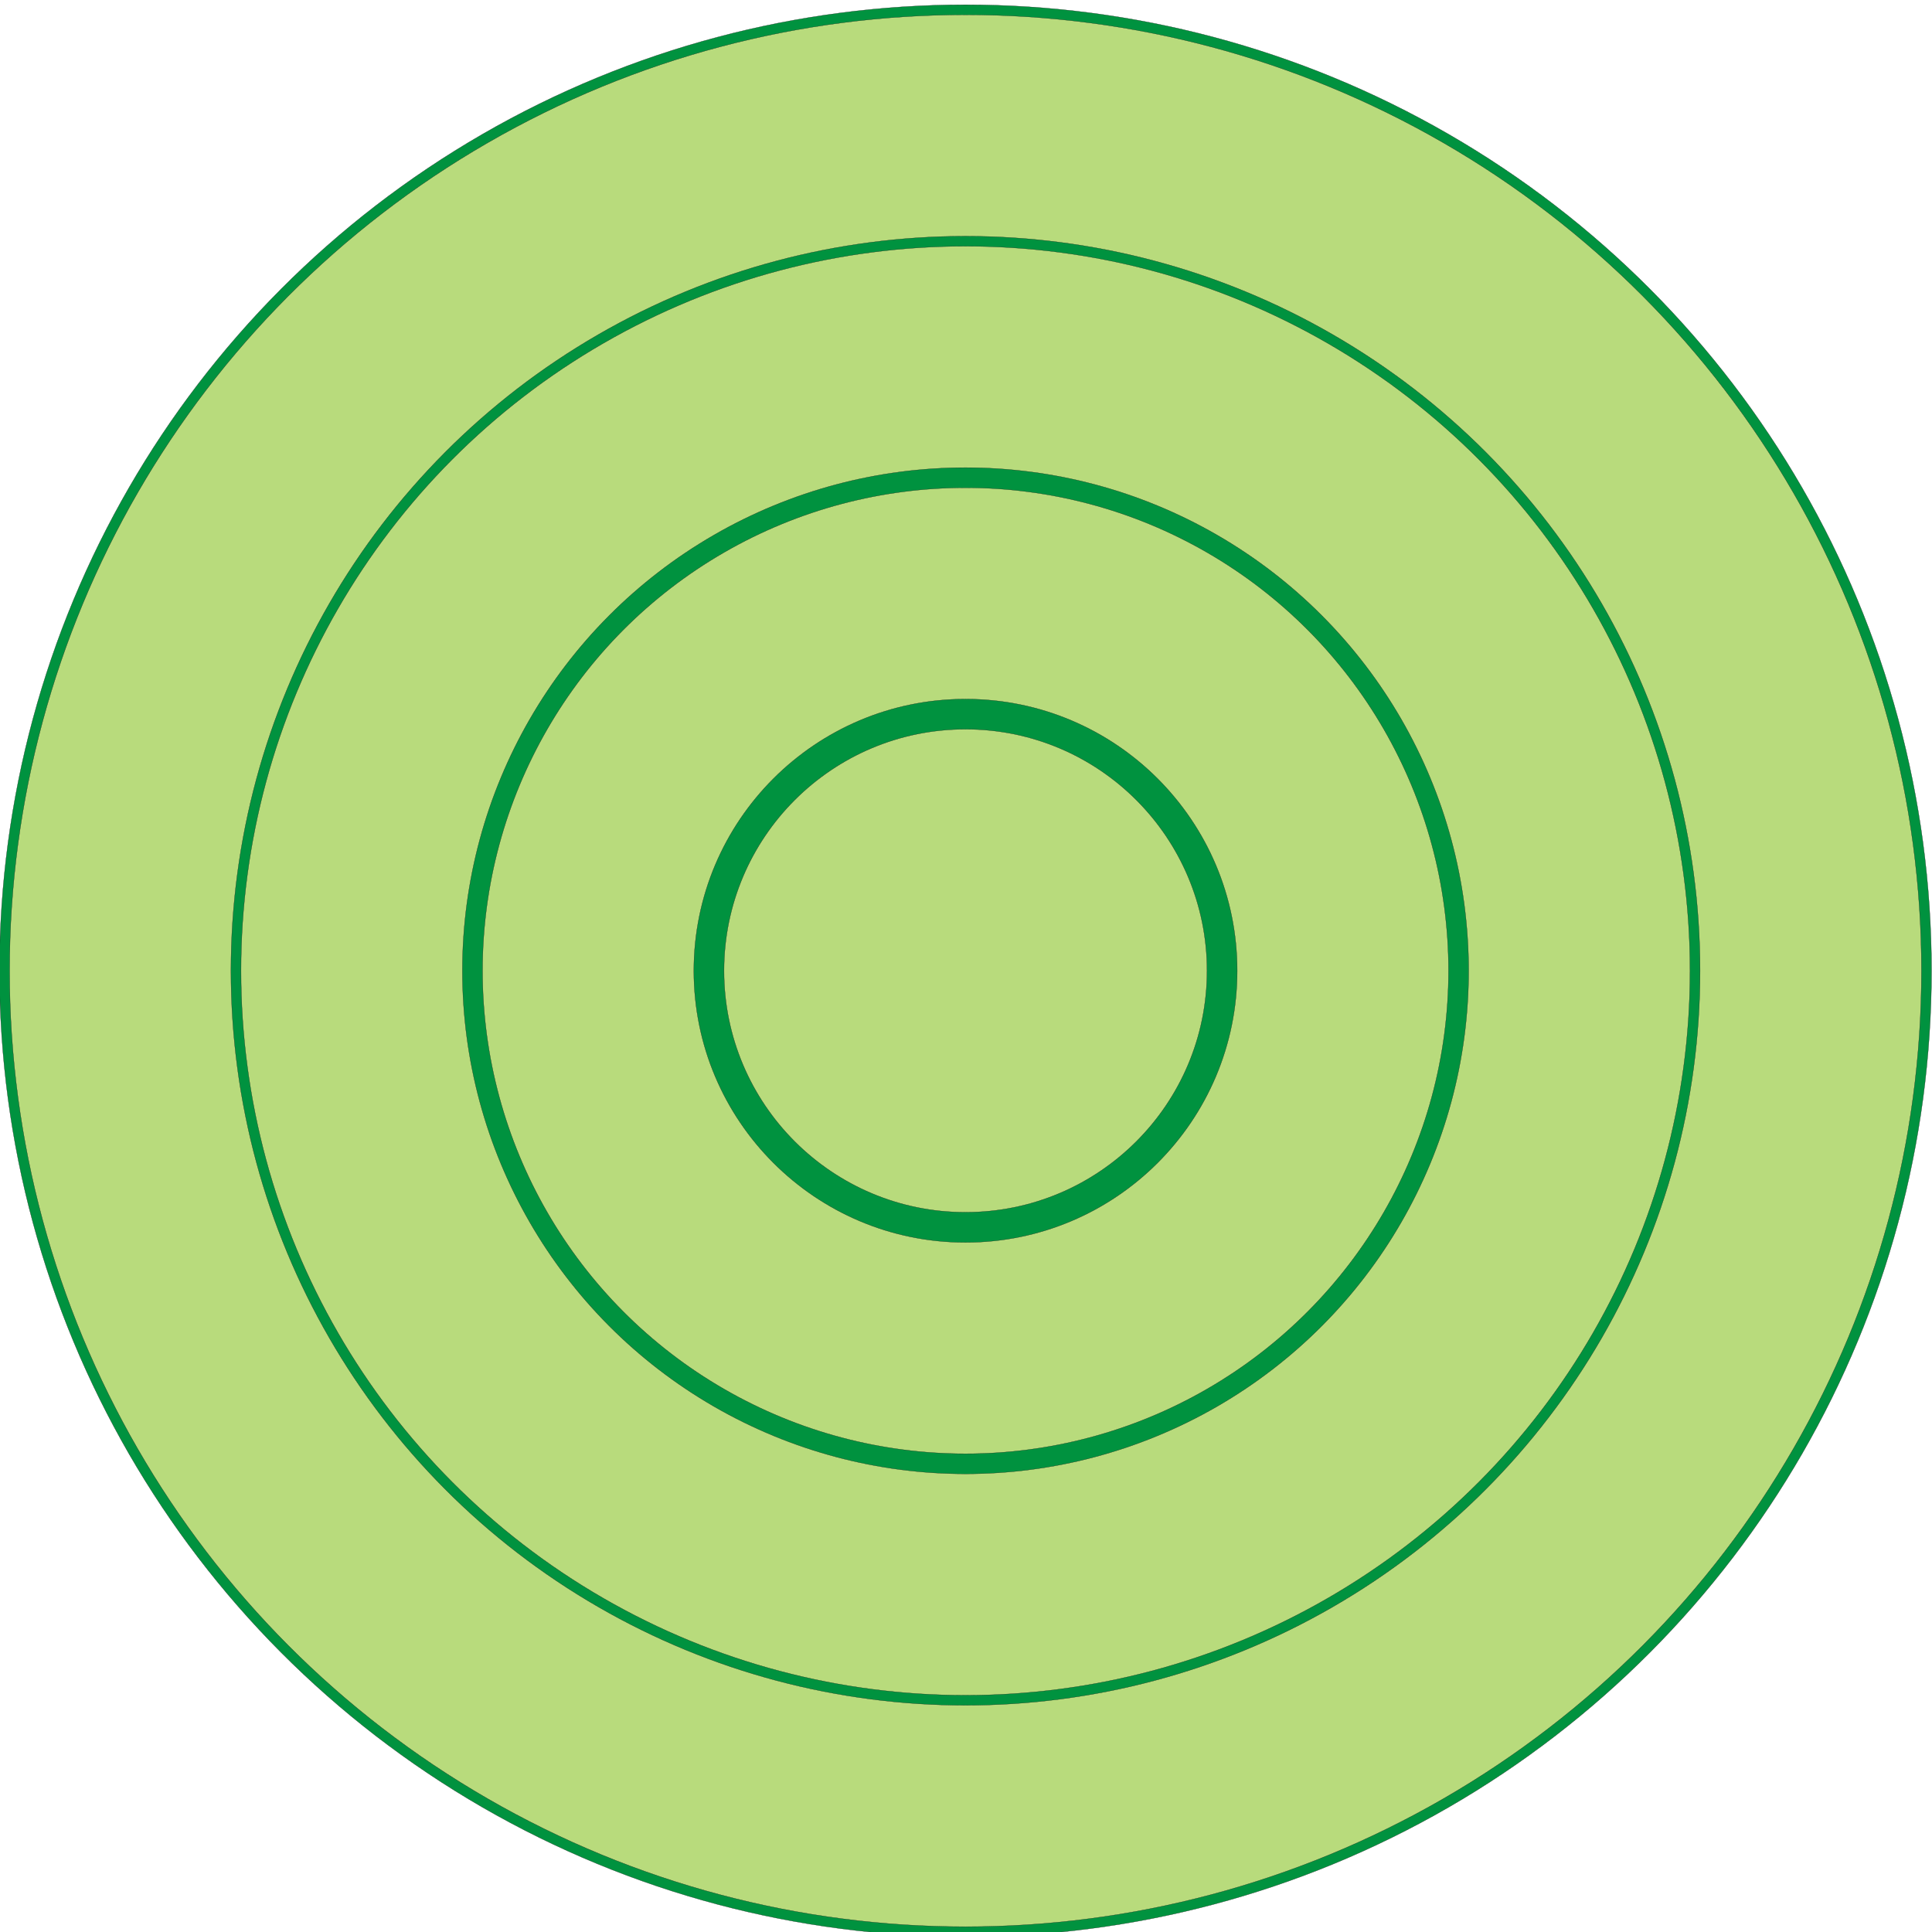 <?xml version="1.0" encoding="UTF-8"?>
<!DOCTYPE svg PUBLIC "-//W3C//DTD SVG 1.1//EN" "http://www.w3.org/Graphics/SVG/1.1/DTD/svg11.dtd">
<!-- Creator: CorelDRAW -->
<svg xmlns="http://www.w3.org/2000/svg" xml:space="preserve" width="24in" height="24in" style="shape-rendering:geometricPrecision; text-rendering:geometricPrecision; image-rendering:optimizeQuality; fill-rule:evenodd; clip-rule:evenodd"
viewBox="0 0 24 24"
 xmlns:xlink="http://www.w3.org/1999/xlink">
 <defs>
  <style type="text/css">
   <![CDATA[
    .str0 {stroke:#1F1A17;stroke-width:0.003}
    .fil0 {fill:#00923F}
    .fil1 {fill:#B8DB7C}
   ]]>
  </style>
 </defs>
 <g id="Layer_x0020_1">
  <g id="_55130968">
   <circle id="_52582544" class="fil0 str0" cx="11.994" cy="12.059" r="12"/>
   <circle id="_54084720" class="fil1 str0" cx="11.994" cy="12.059" r="11.875"/>
   <ellipse id="_113434472" class="fil0 str0" cx="11.994" cy="12.059" rx="9.125" ry="9.125"/>
   <ellipse id="_109940856" class="fil1 str0" cx="11.994" cy="12.059" rx="9" ry="9"/>
   <circle id="_21582824" class="fil0 str0" cx="11.994" cy="12.059" r="6.25"/>
   <circle id="_53726496" class="fil1 str0" cx="11.994" cy="12.059" r="6"/>
   <circle id="_54079840" class="fil0 str0" cx="11.994" cy="12.059" r="3.375"/>
   <circle id="_53651840" class="fil1 str0" cx="11.994" cy="12.059" r="3"/>
  </g>
 </g>
</svg>

